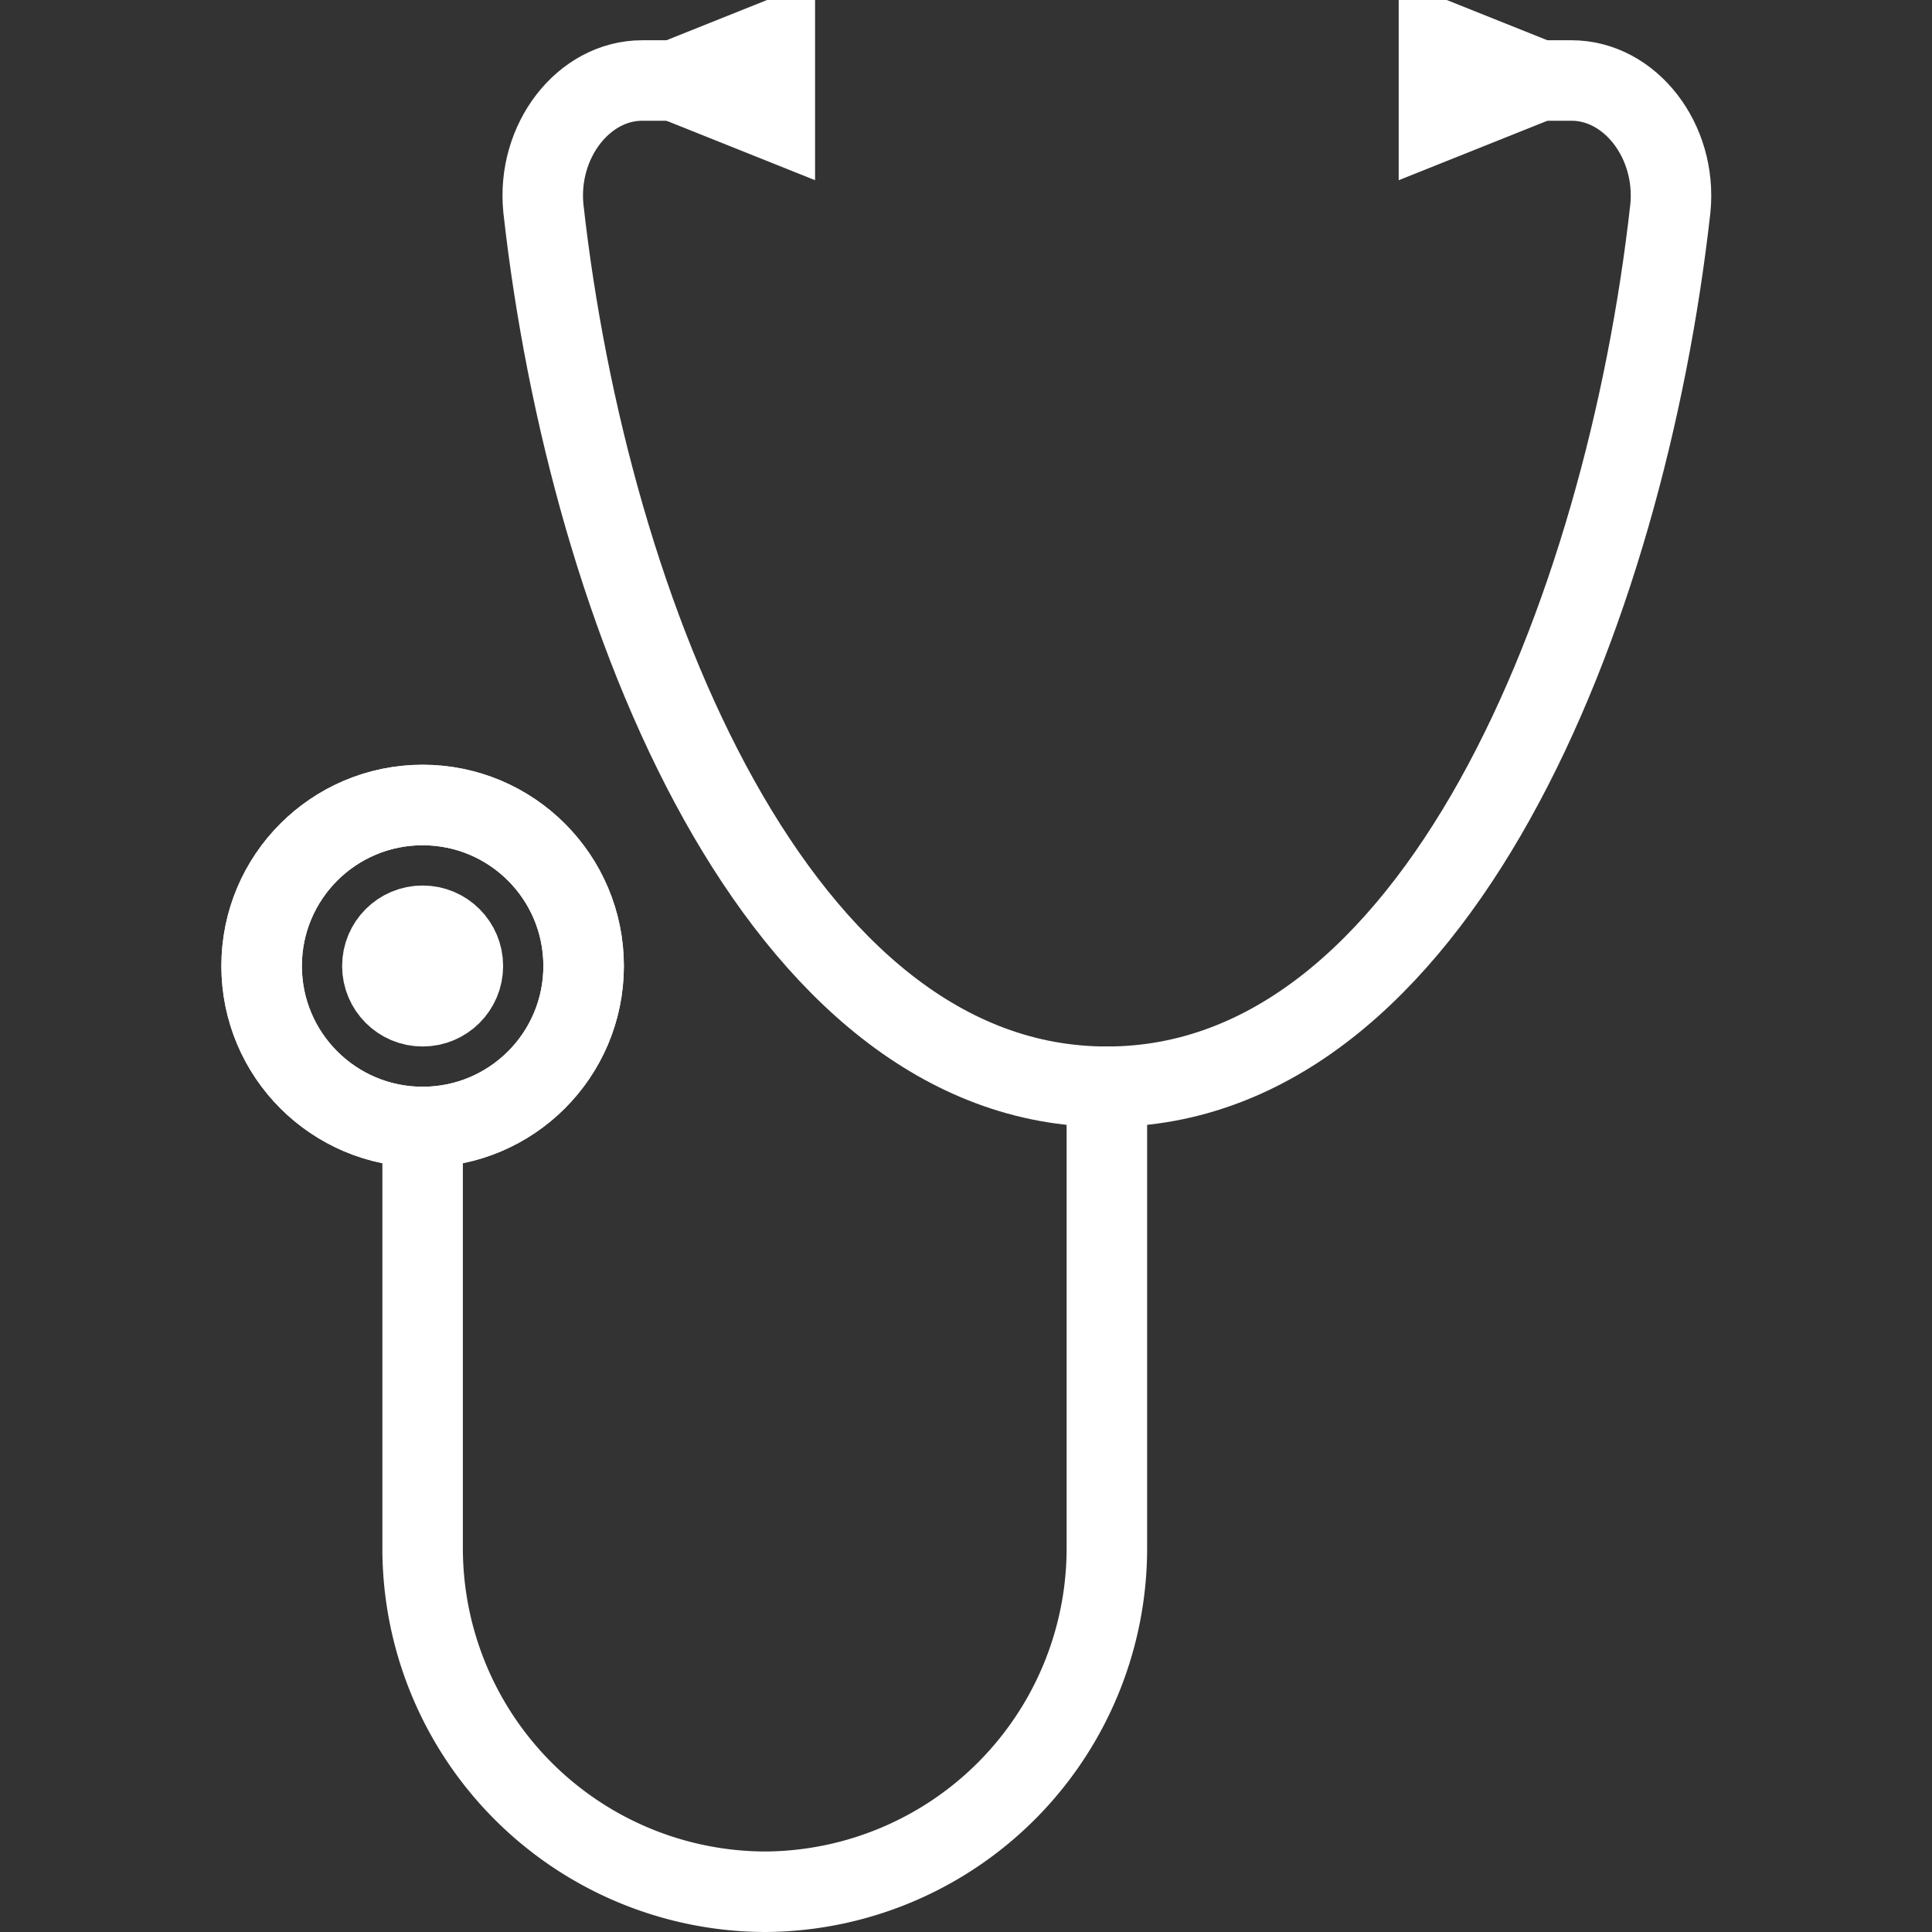 <svg viewBox="0 0 96 96" xmlns="http://www.w3.org/2000/svg"><rect x="0" y="0" width="96" height="96" fill="#333333" stroke="none"/><title></title><path d="M21,56V76.86A17.07,17.07,0,0,0,38,94h0A17.07,17.07,0,0,0,55,76.86V54" stroke="#ffffff" stroke-width="4px" stroke-linecap="round" original-stroke="#f7f7f7" fill="none"></path><circle cx="21" cy="48" r="8" stroke="#ffffff" stroke-width="4px" stroke-linecap="round" original-stroke="#f7f7f7" fill="none"></circle><circle cx="21" cy="48" r="8" stroke="#ffffff" stroke-width="4px" stroke-linecap="round" original-stroke="#f7f7f7" fill="none"></circle><polygon points="71.5 6 76.5 4 71.5 2 71.5 6" stroke="#ffffff" stroke-width="4px" stroke-linecap="round" original-stroke="#f7f7f7" fill="none"></polygon><path d="M36,4H31.91C29,4,26.67,7,27,10.35,29.25,30.54,38.69,54,55,54S80.75,30.54,83,10.35C83.33,7,81,4,78.09,4H74" stroke="#ffffff" stroke-width="4px" stroke-linecap="round" original-stroke="#f7f7f7" fill="none"></path><polygon points="38.5 6 33.5 4 38.5 2 38.5 6" stroke="#ffffff" stroke-width="4px" stroke-linecap="round" original-stroke="#f7f7f7" fill="none"></polygon><circle cx="21" cy="48" r="2" stroke="#ffffff" stroke-width="4px" stroke-linecap="round" original-stroke="#f7f7f7" fill="none"></circle></svg>